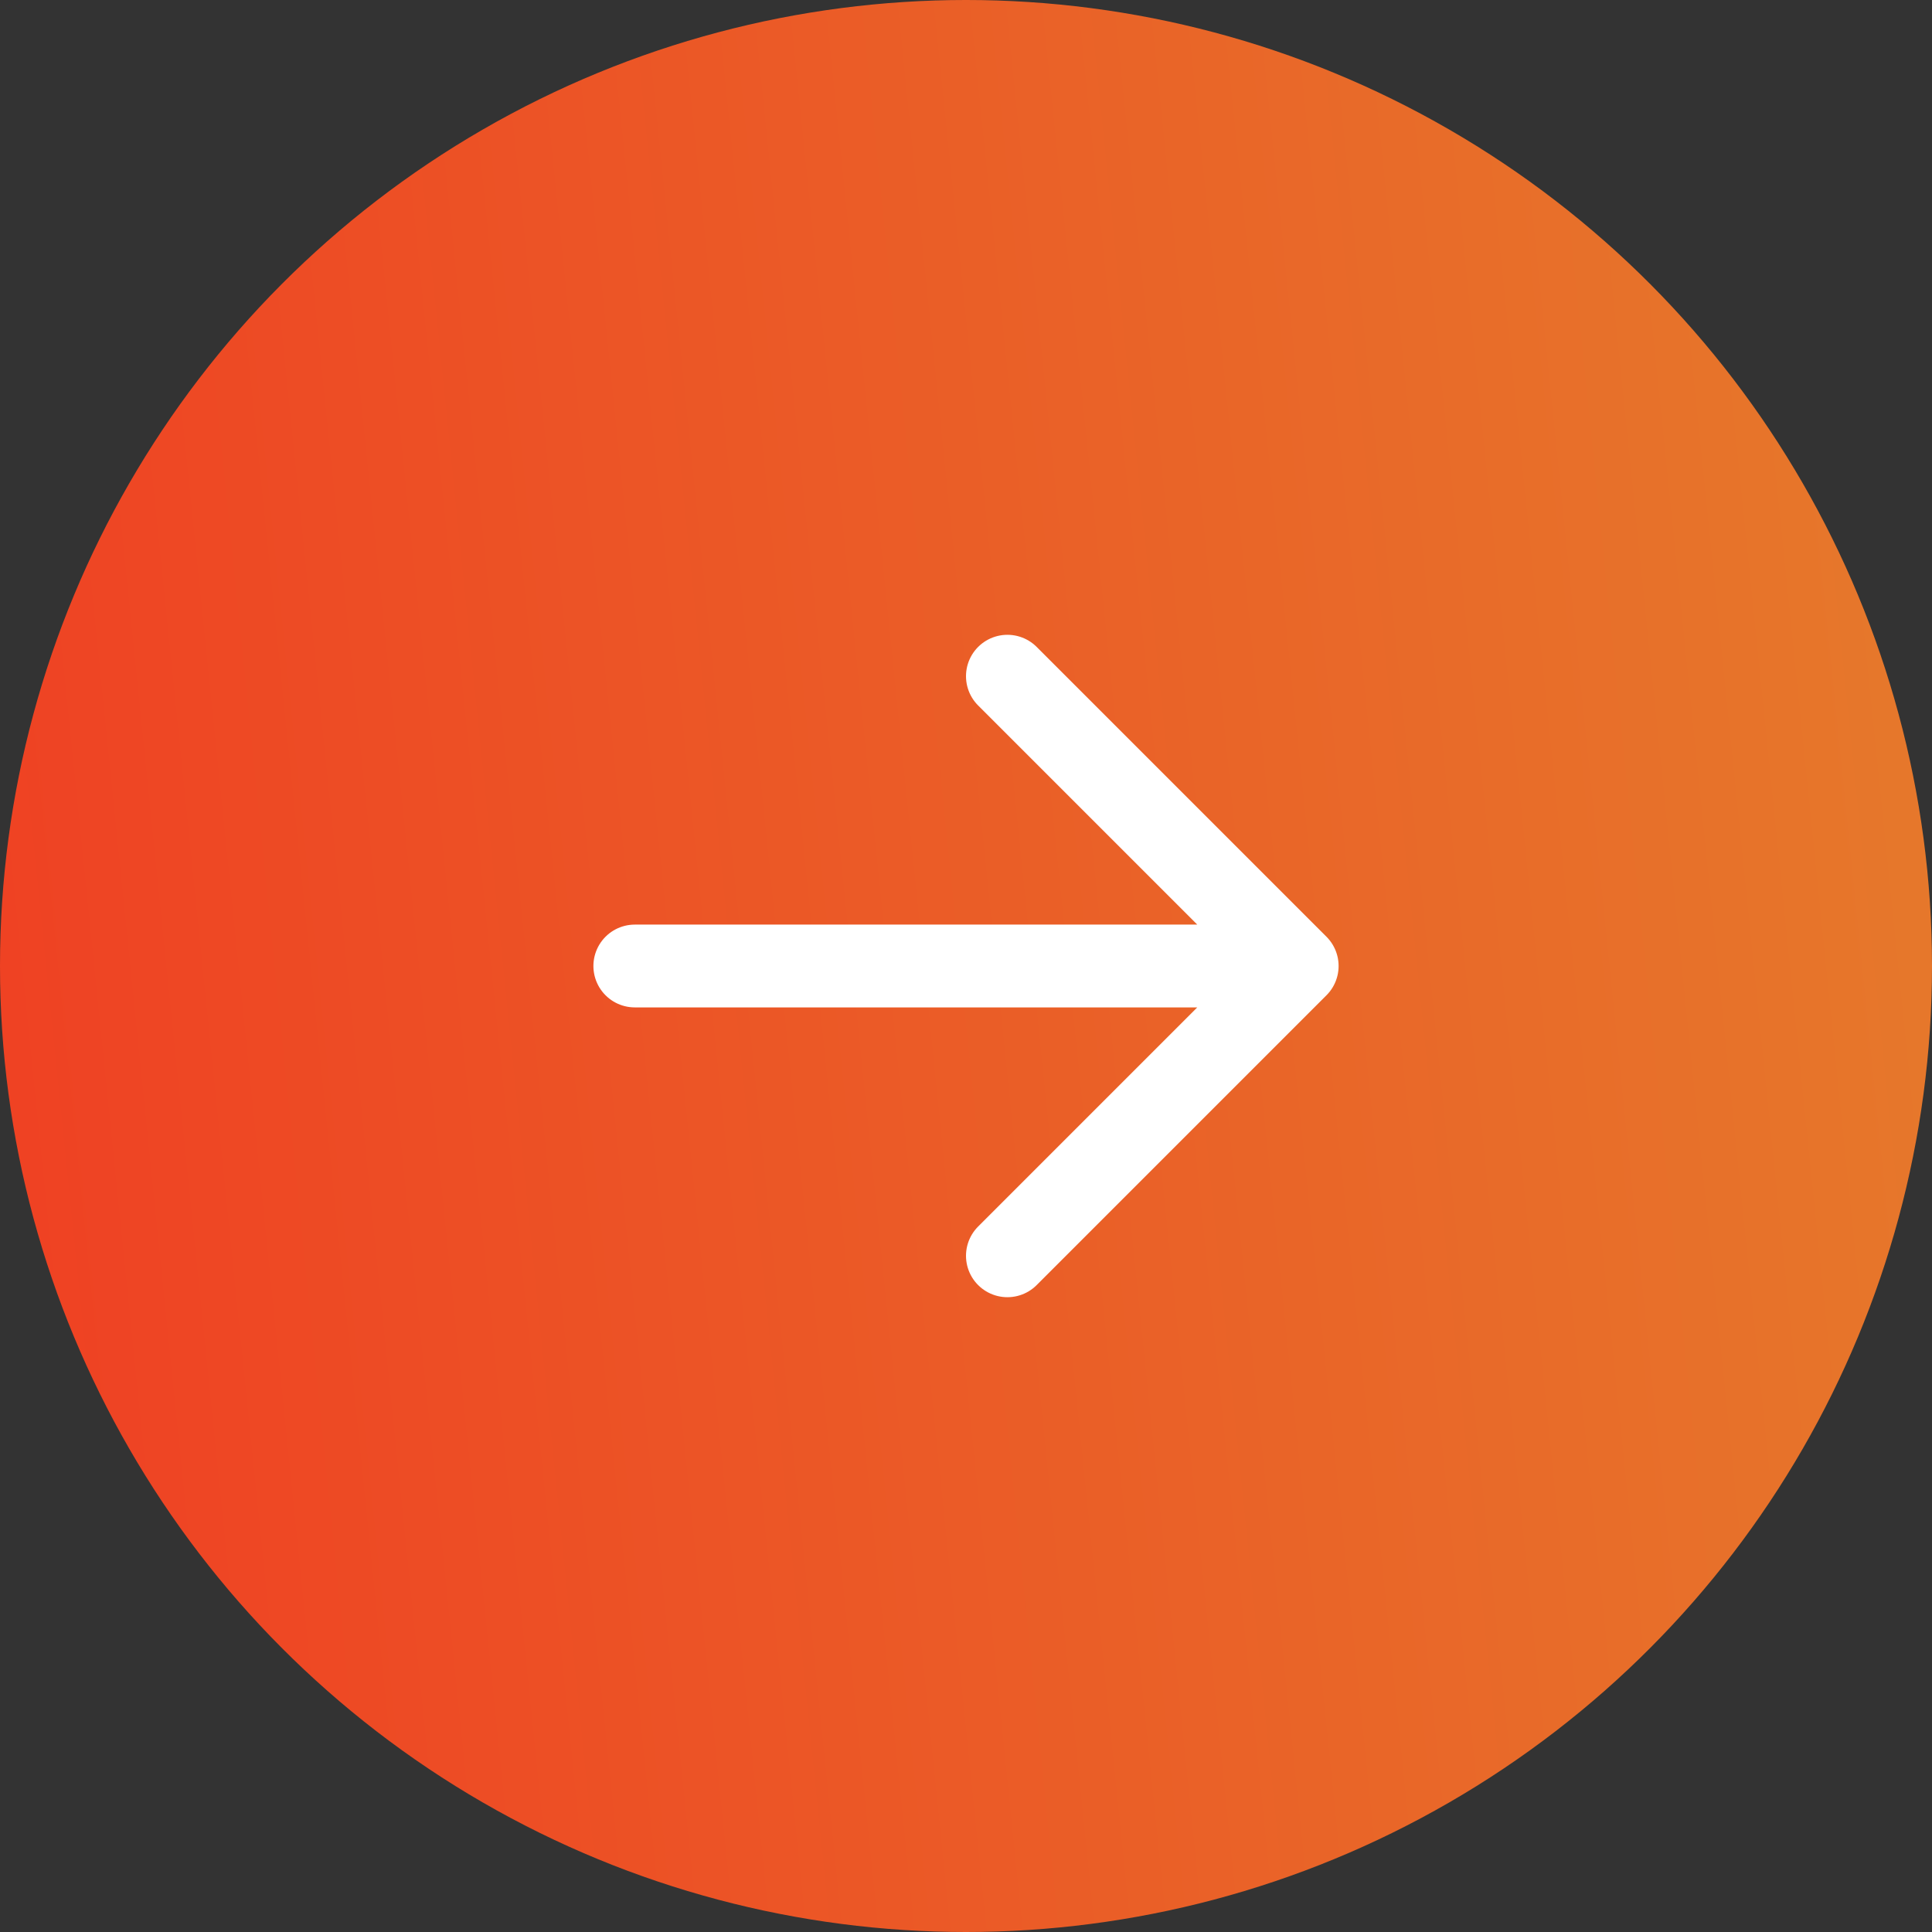 <?xml version="1.0" encoding="UTF-8"?> <svg xmlns="http://www.w3.org/2000/svg" width="70" height="70" viewBox="0 0 70 70" fill="none"><rect x="0" y="0" width="70" height="70" fill="#333333" stroke="none"/> <circle cx="35" cy="35" r="35" fill="url(#paint0_linear_18_85)"></circle> <path d="M23 35H47M47 35L36.5 24.5M47 35L36.5 45.5" stroke="white" stroke-width="3" stroke-linecap="round" stroke-linejoin="round"></path> <defs> <linearGradient id="paint0_linear_18_85" x1="2.047" y1="79.13" x2="75.785" y2="71.583" gradientUnits="userSpaceOnUse"> <stop stop-color="#EF4023"></stop> <stop offset="1" stop-color="#E6792B"></stop> </linearGradient> </defs> </svg> 